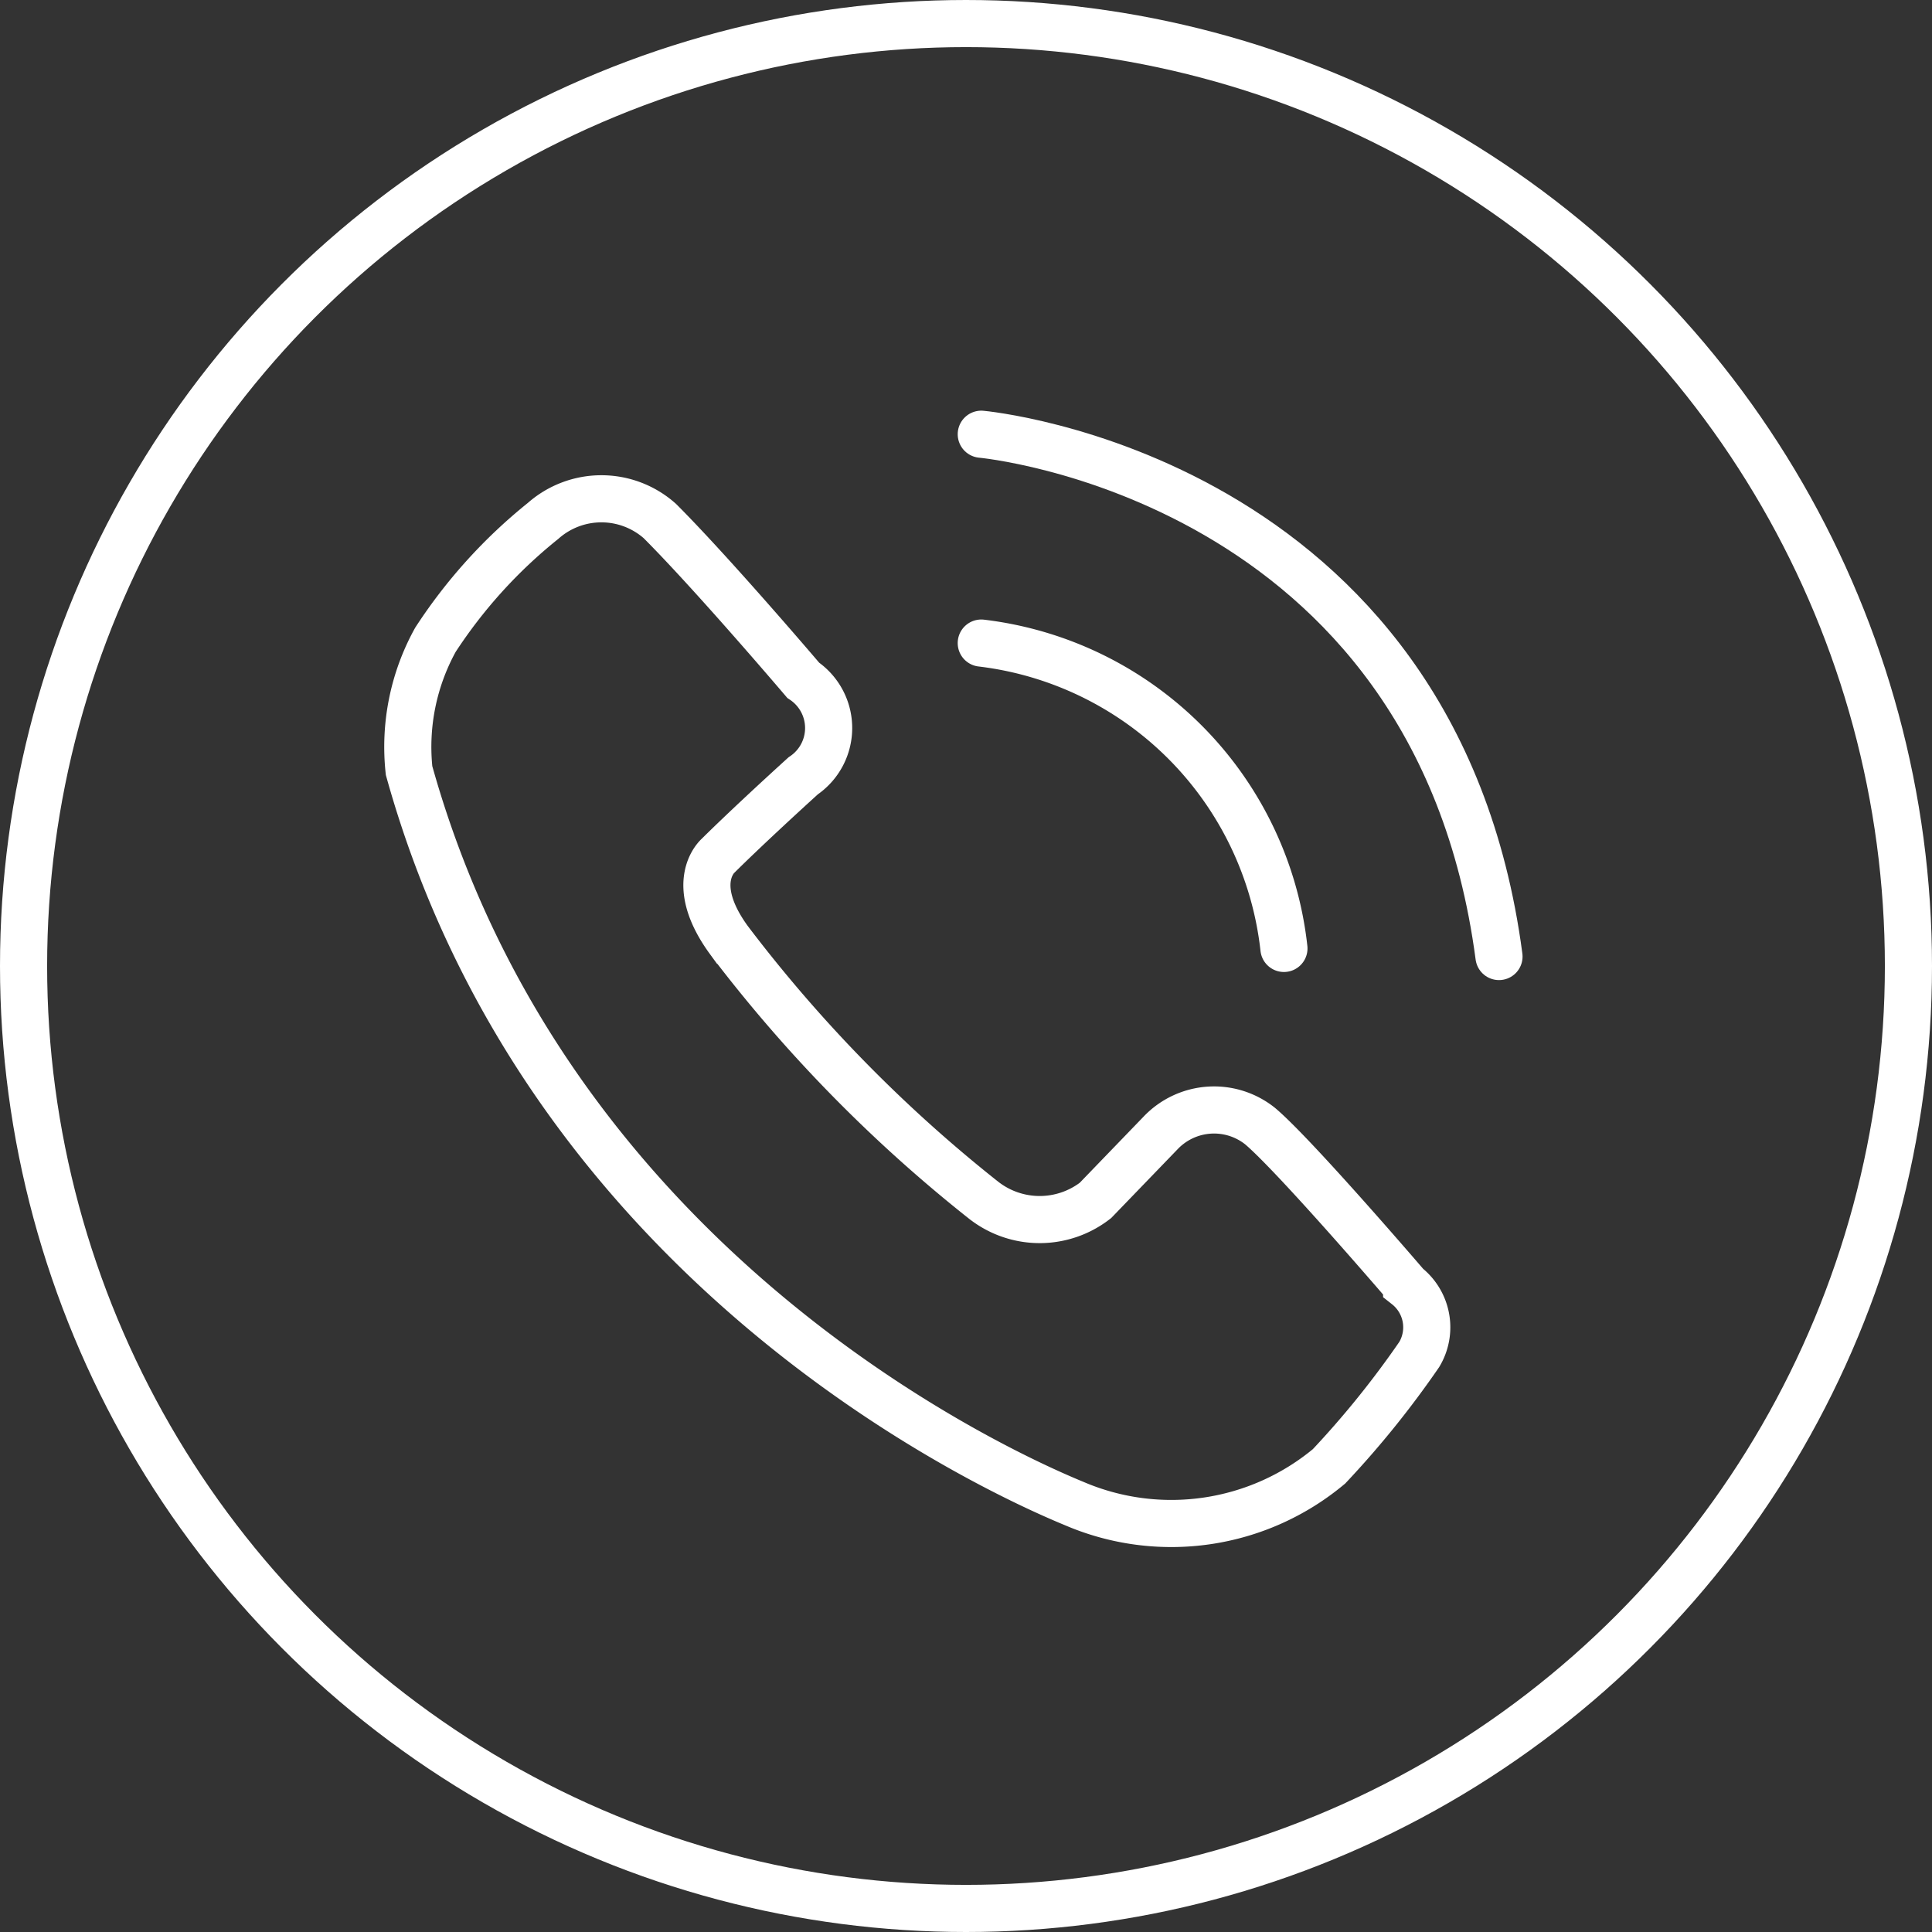<svg xmlns="http://www.w3.org/2000/svg" width="41" height="41" viewBox="0 0 41 41">
  <rect x="0" y="0" width="41" height="41" fill="#333333" stroke="none"/>
  <g id="Group_3617" data-name="Group 3617" transform="translate(911.954 -5147.5)">
    <circle id="Ellipse_6" data-name="Ellipse 6" cx="20" cy="20" r="20" transform="translate(-911.454 5148)" fill="none" stroke="#fff" stroke-miterlimit="10" stroke-width="1"/>
    <g id="Group_3616" data-name="Group 3616" transform="translate(-903.293 5156.715)">
      <path id="Path_28" data-name="Path 28" d="M13.841,21.634A4.7,4.7,0,0,1,14.4,18.86a10.751,10.751,0,0,1,2.283-2.522,1.867,1.867,0,0,1,2.479,0c1.127,1.127,3.043,3.38,3.043,3.38a1.222,1.222,0,0,1,0,2.028c-1.24,1.127-1.8,1.69-1.8,1.69s-.676.564.226,1.8a30.633,30.633,0,0,0,5.409,5.521,1.928,1.928,0,0,0,2.367,0l1.384-1.434a1.565,1.565,0,0,1,2.109-.144c.741.624,3.111,3.389,3.111,3.389a1.123,1.123,0,0,1,.269,1.456A19.916,19.916,0,0,1,33.364,36.4a5.226,5.226,0,0,1-5.409.789C26.04,36.4,16.743,32.058,13.841,21.634Z" transform="translate(-13.821 -14.497)" fill="none" stroke="#fff" stroke-miterlimit="10" stroke-width="1"/>
      <path id="Path_29" data-name="Path 29" d="M31.767,20.4a7.336,7.336,0,0,1,6.423,6.48" transform="translate(-19.604 -15.968)" fill="none" stroke="#fff" stroke-linecap="round" stroke-linejoin="round" stroke-width="1"/>
      <path id="Path_30" data-name="Path 30" d="M31.767,13.86s9.638.867,10.987,11.084" transform="translate(-19.604 -13.86)" fill="none" stroke="#fff" stroke-linecap="round" stroke-linejoin="round" stroke-width="1"/>
    </g>
  </g>
</svg>
